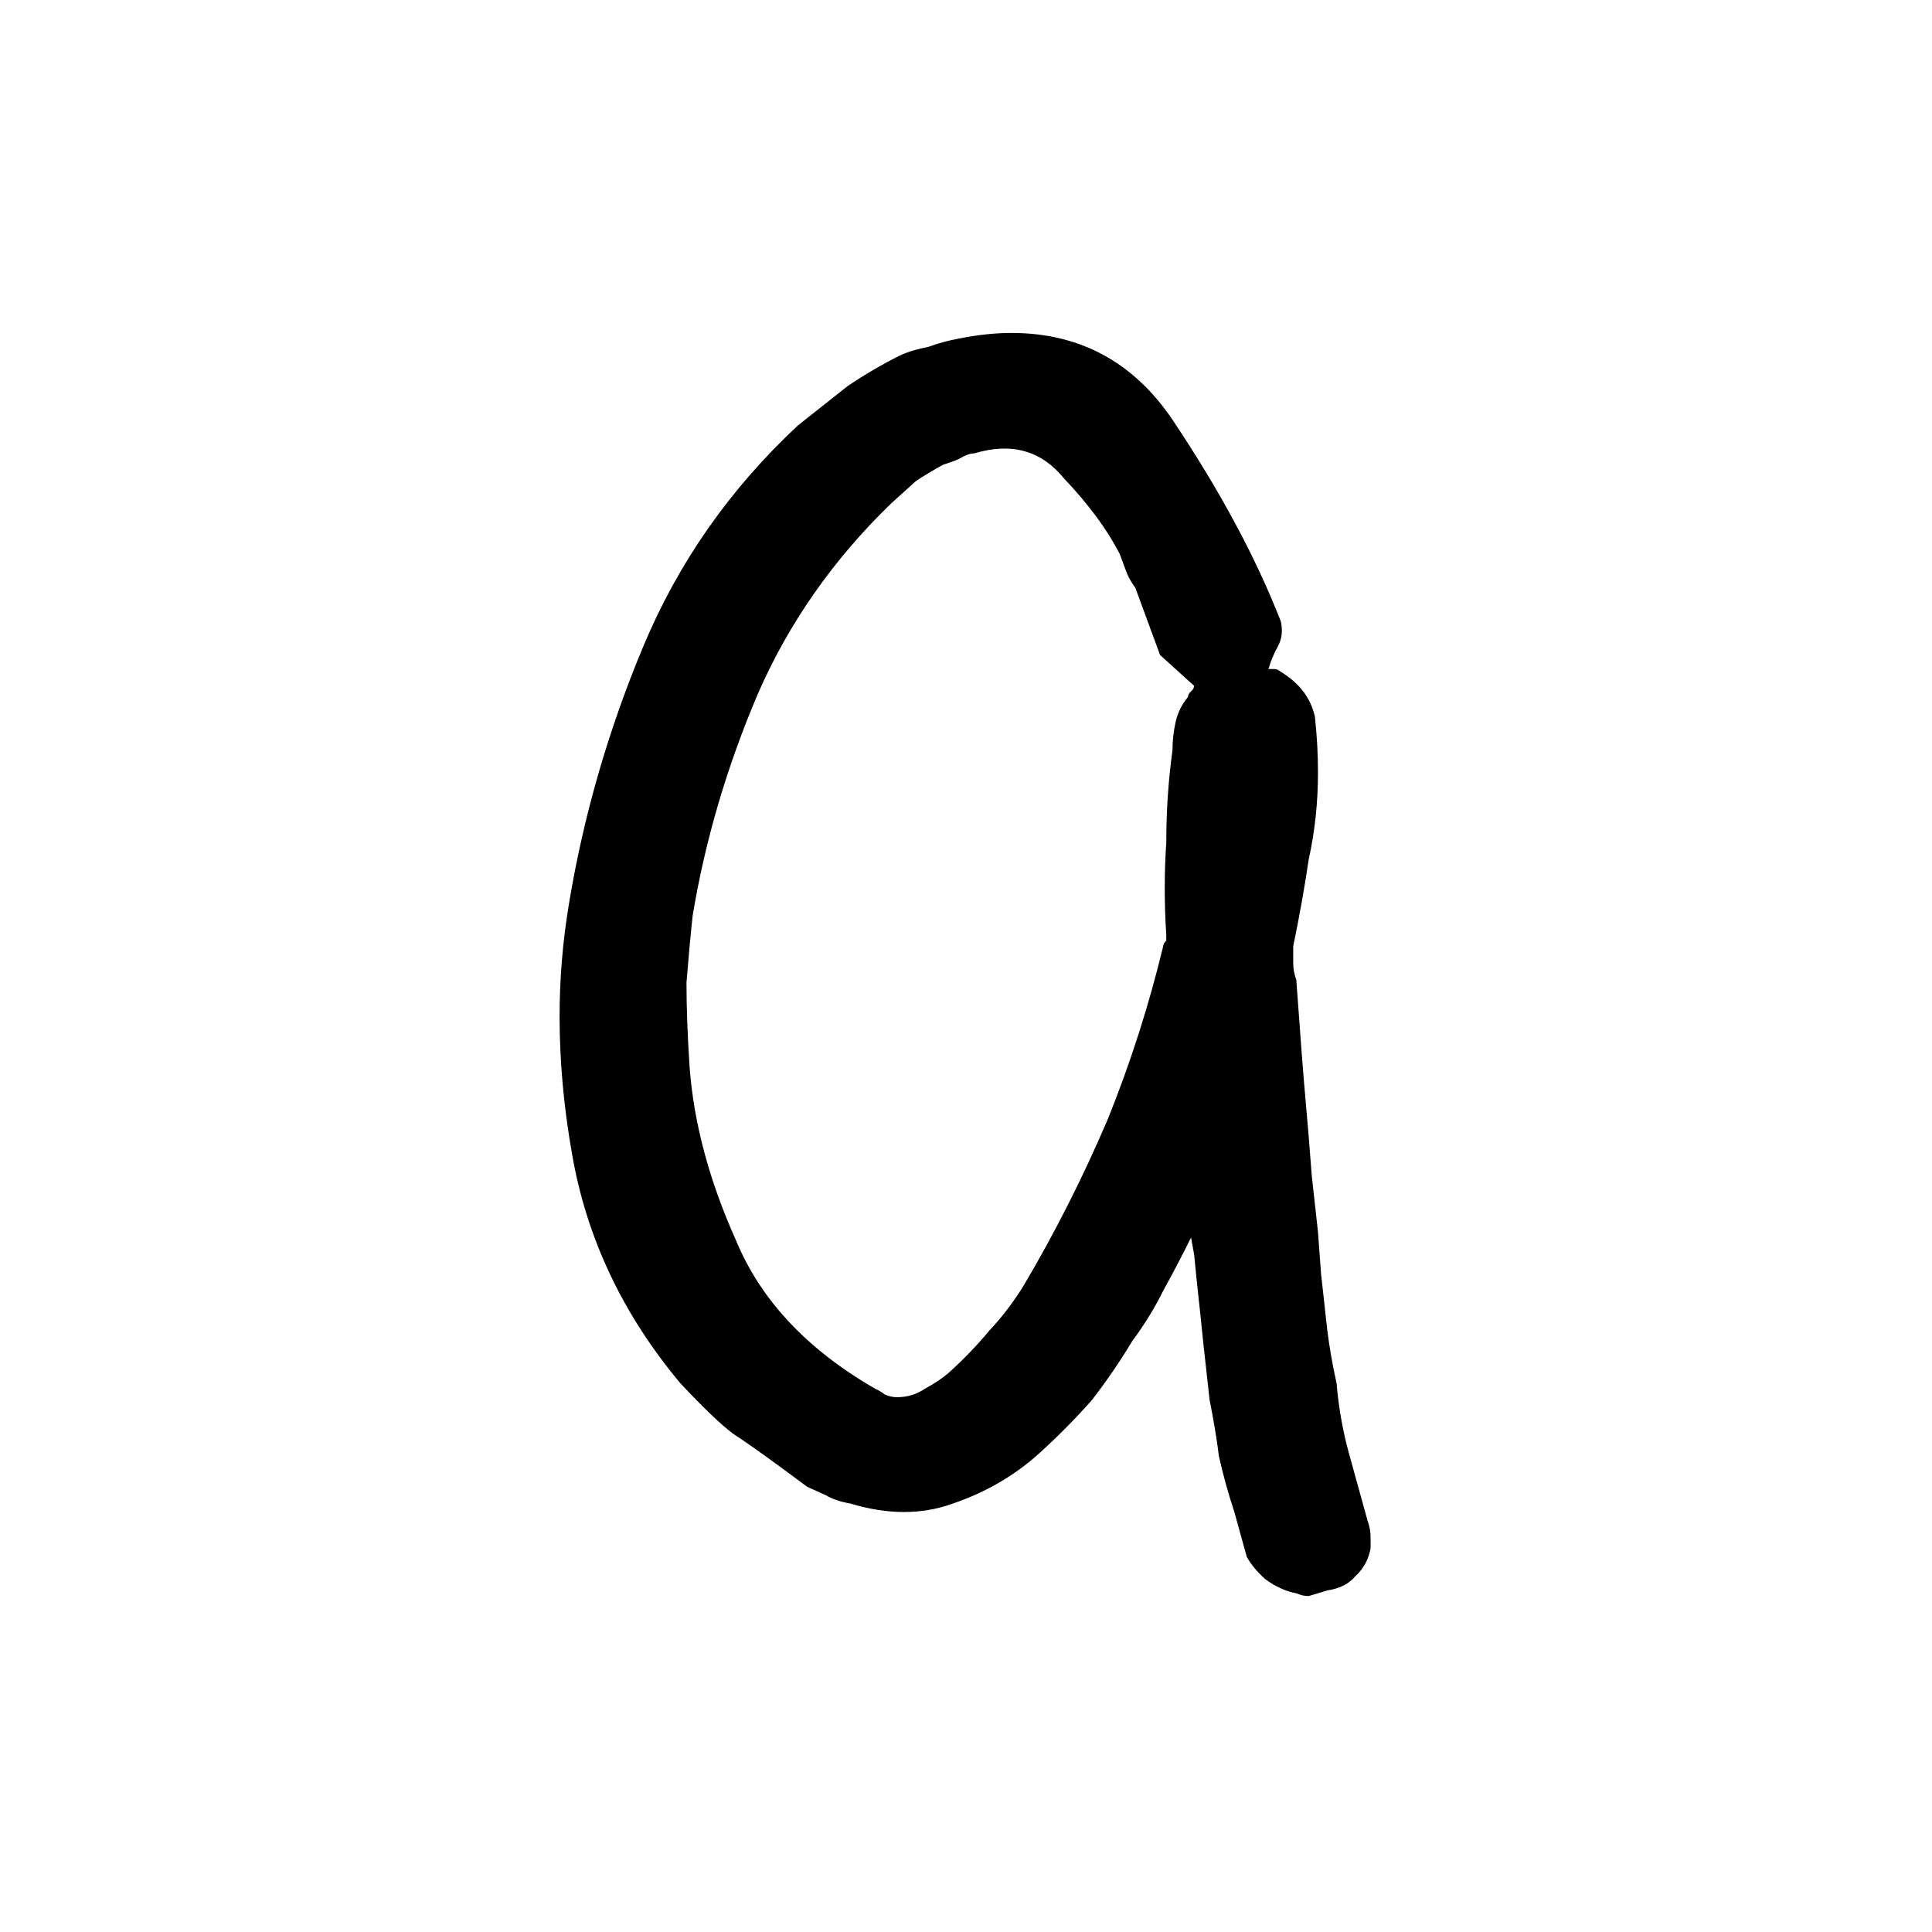 <svg xmlns="http://www.w3.org/2000/svg" width="256" height="256" viewBox="0 0 67.733 67.733"><path d="M38.941 34.509q-.103-1.757 0-3.411 0-1.757.207-3.411 0-.517.103-1.034.103-.517.413-.93 0-.103.103-.207.103-.103.103-.207l-.62-.62-.517-.517-.413-1.24-.413-1.24q-.207-.31-.31-.62l-.207-.62q-.62-1.344-1.86-2.791-1.137-1.55-2.997-.93-.207 0-.517.207-.207.103-.517.207-.517.31-.93.62l-.827.827q-2.894 3.1-4.444 7.028-1.55 4.031-2.17 8.165-.103 1.034-.207 2.48 0 1.344.103 3.101.207 3.101 1.55 6.408 1.24 3.307 4.651 5.478.207.103.31.207.207.103.413.103.517 0 .93-.31.517-.31.827-.62.724-.723 1.344-1.55.62-.724 1.137-1.654 1.55-2.894 2.791-6.098 1.137-3.101 1.86-6.408 0-.103.103-.207v-.207zm3.411-9.818h.207q.103 0 .207.103.93.62 1.137 1.654.103 1.034.103 2.067 0 1.654-.31 3.204-.207 1.55-.517 3.204v.62q0 .31.103.62.207 3.204.31 4.444.103 1.24.207 2.791l.207 2.067.103 1.55.207 2.067q.103.93.31 1.964.103 1.343.413 2.584l.62 2.48q.103.31.103.62v.413q-.103.62-.517 1.034-.31.413-.93.517l-.62.207q-.207 0-.413-.103-.517-.103-1.034-.517-.413-.413-.62-.827l-.207-.827-.207-.827q-.31-1.034-.517-2.067-.103-.93-.31-2.067l-.207-2.067q-.103-1.137-.207-2.171l-.103-1.137-.103-.62q-.413.93-.93 1.964-.413.93-1.034 1.86-.62 1.137-1.343 2.17-.827 1.034-1.757 1.964-1.24 1.24-2.894 1.86-1.55.62-3.41 0-.517-.103-.827-.31l-.62-.31q-1.757-1.447-2.481-1.964-.62-.517-1.757-1.86-2.894-3.824-3.617-8.475-.413-2.584-.413-5.064 0-2.067.31-4.134.724-4.858 2.481-9.508 1.757-4.651 5.168-8.165l1.654-1.447q.827-.62 1.757-1.137.413-.207.93-.31.517-.207 1.034-.31.93-.207 1.757-.207 3.411 0 5.374 3.204 2.377 3.927 3.617 7.441.103.517-.103.93t-.31.827z" aria-label="a" font-family="ttm_handy" font-size="105.833" style="-inkscape-font-specification:ttm_handy" transform="scale(1.05 .95)"/></svg>